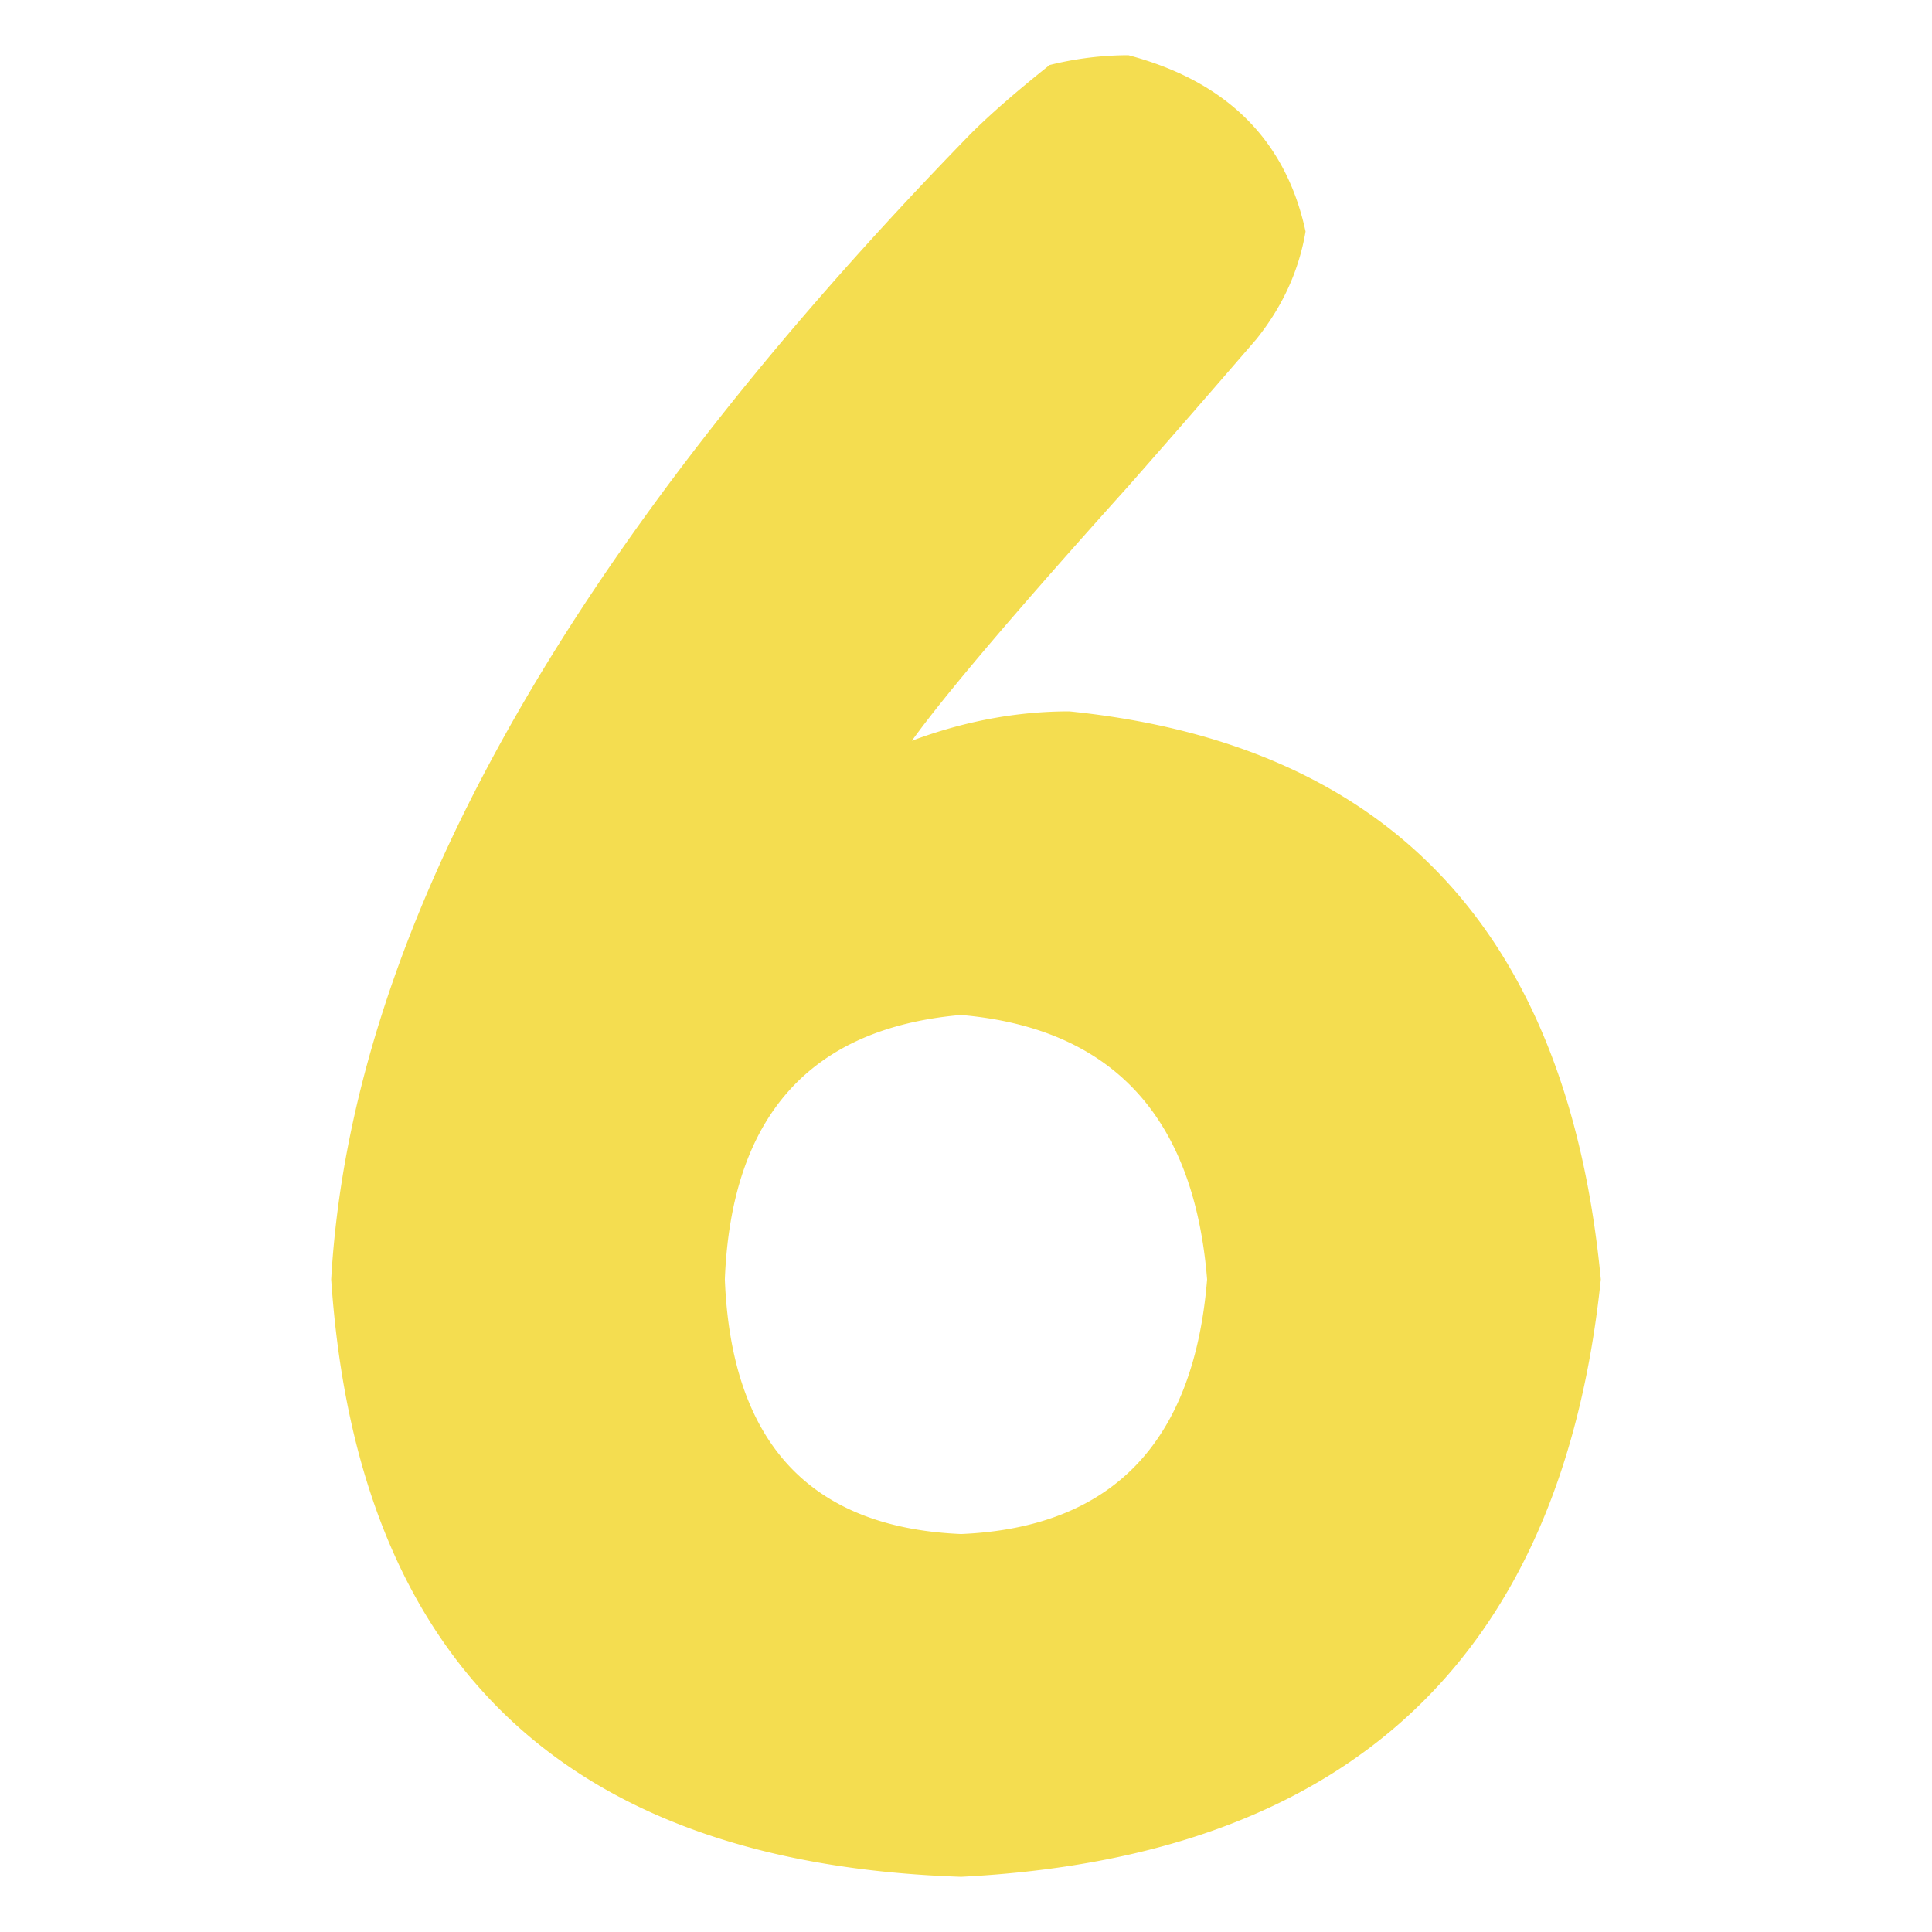 <svg class="svg-icon" style="width: 1em; height: 1em;vertical-align: middle;fill: currentColor;overflow: hidden;" viewBox="0 0 1024 1024" version="1.1" xmlns="http://www.w3.org/2000/svg"><path d="M509.396 537.951c-80.048 6.978-121.783 53.687-125.206 140.156 3.423 86.543 45.158 131.555 125.206 134.963 79.945-3.408 123.392-48.421 130.399-134.963-7.007-86.455-50.454-133.179-130.399-140.142m-26.083-145.349c27.794-10.386 55.589-15.579 83.456-15.579C737.134 394.401 831.02 494.724 848.457 678.107 827.597 878.841 714.547 984.371 509.396 994.743 300.734 987.853 189.396 882.337 175.543 678.107c10.43-183.384 123.392-385.814 339.061-607.32 10.43-10.386 24.283-22.469 41.735-36.337A174.08 174.08 0 0 1 598.075 29.257c52.151 13.868 83.456 45.012 93.901 93.433-3.511 20.773-12.229 39.834-26.097 57.11a10279.98 10279.98 0 0 1-67.803 77.853c-59.173 65.785-97.397 110.797-114.761 134.963" fill="#F4DD50" /></svg>
